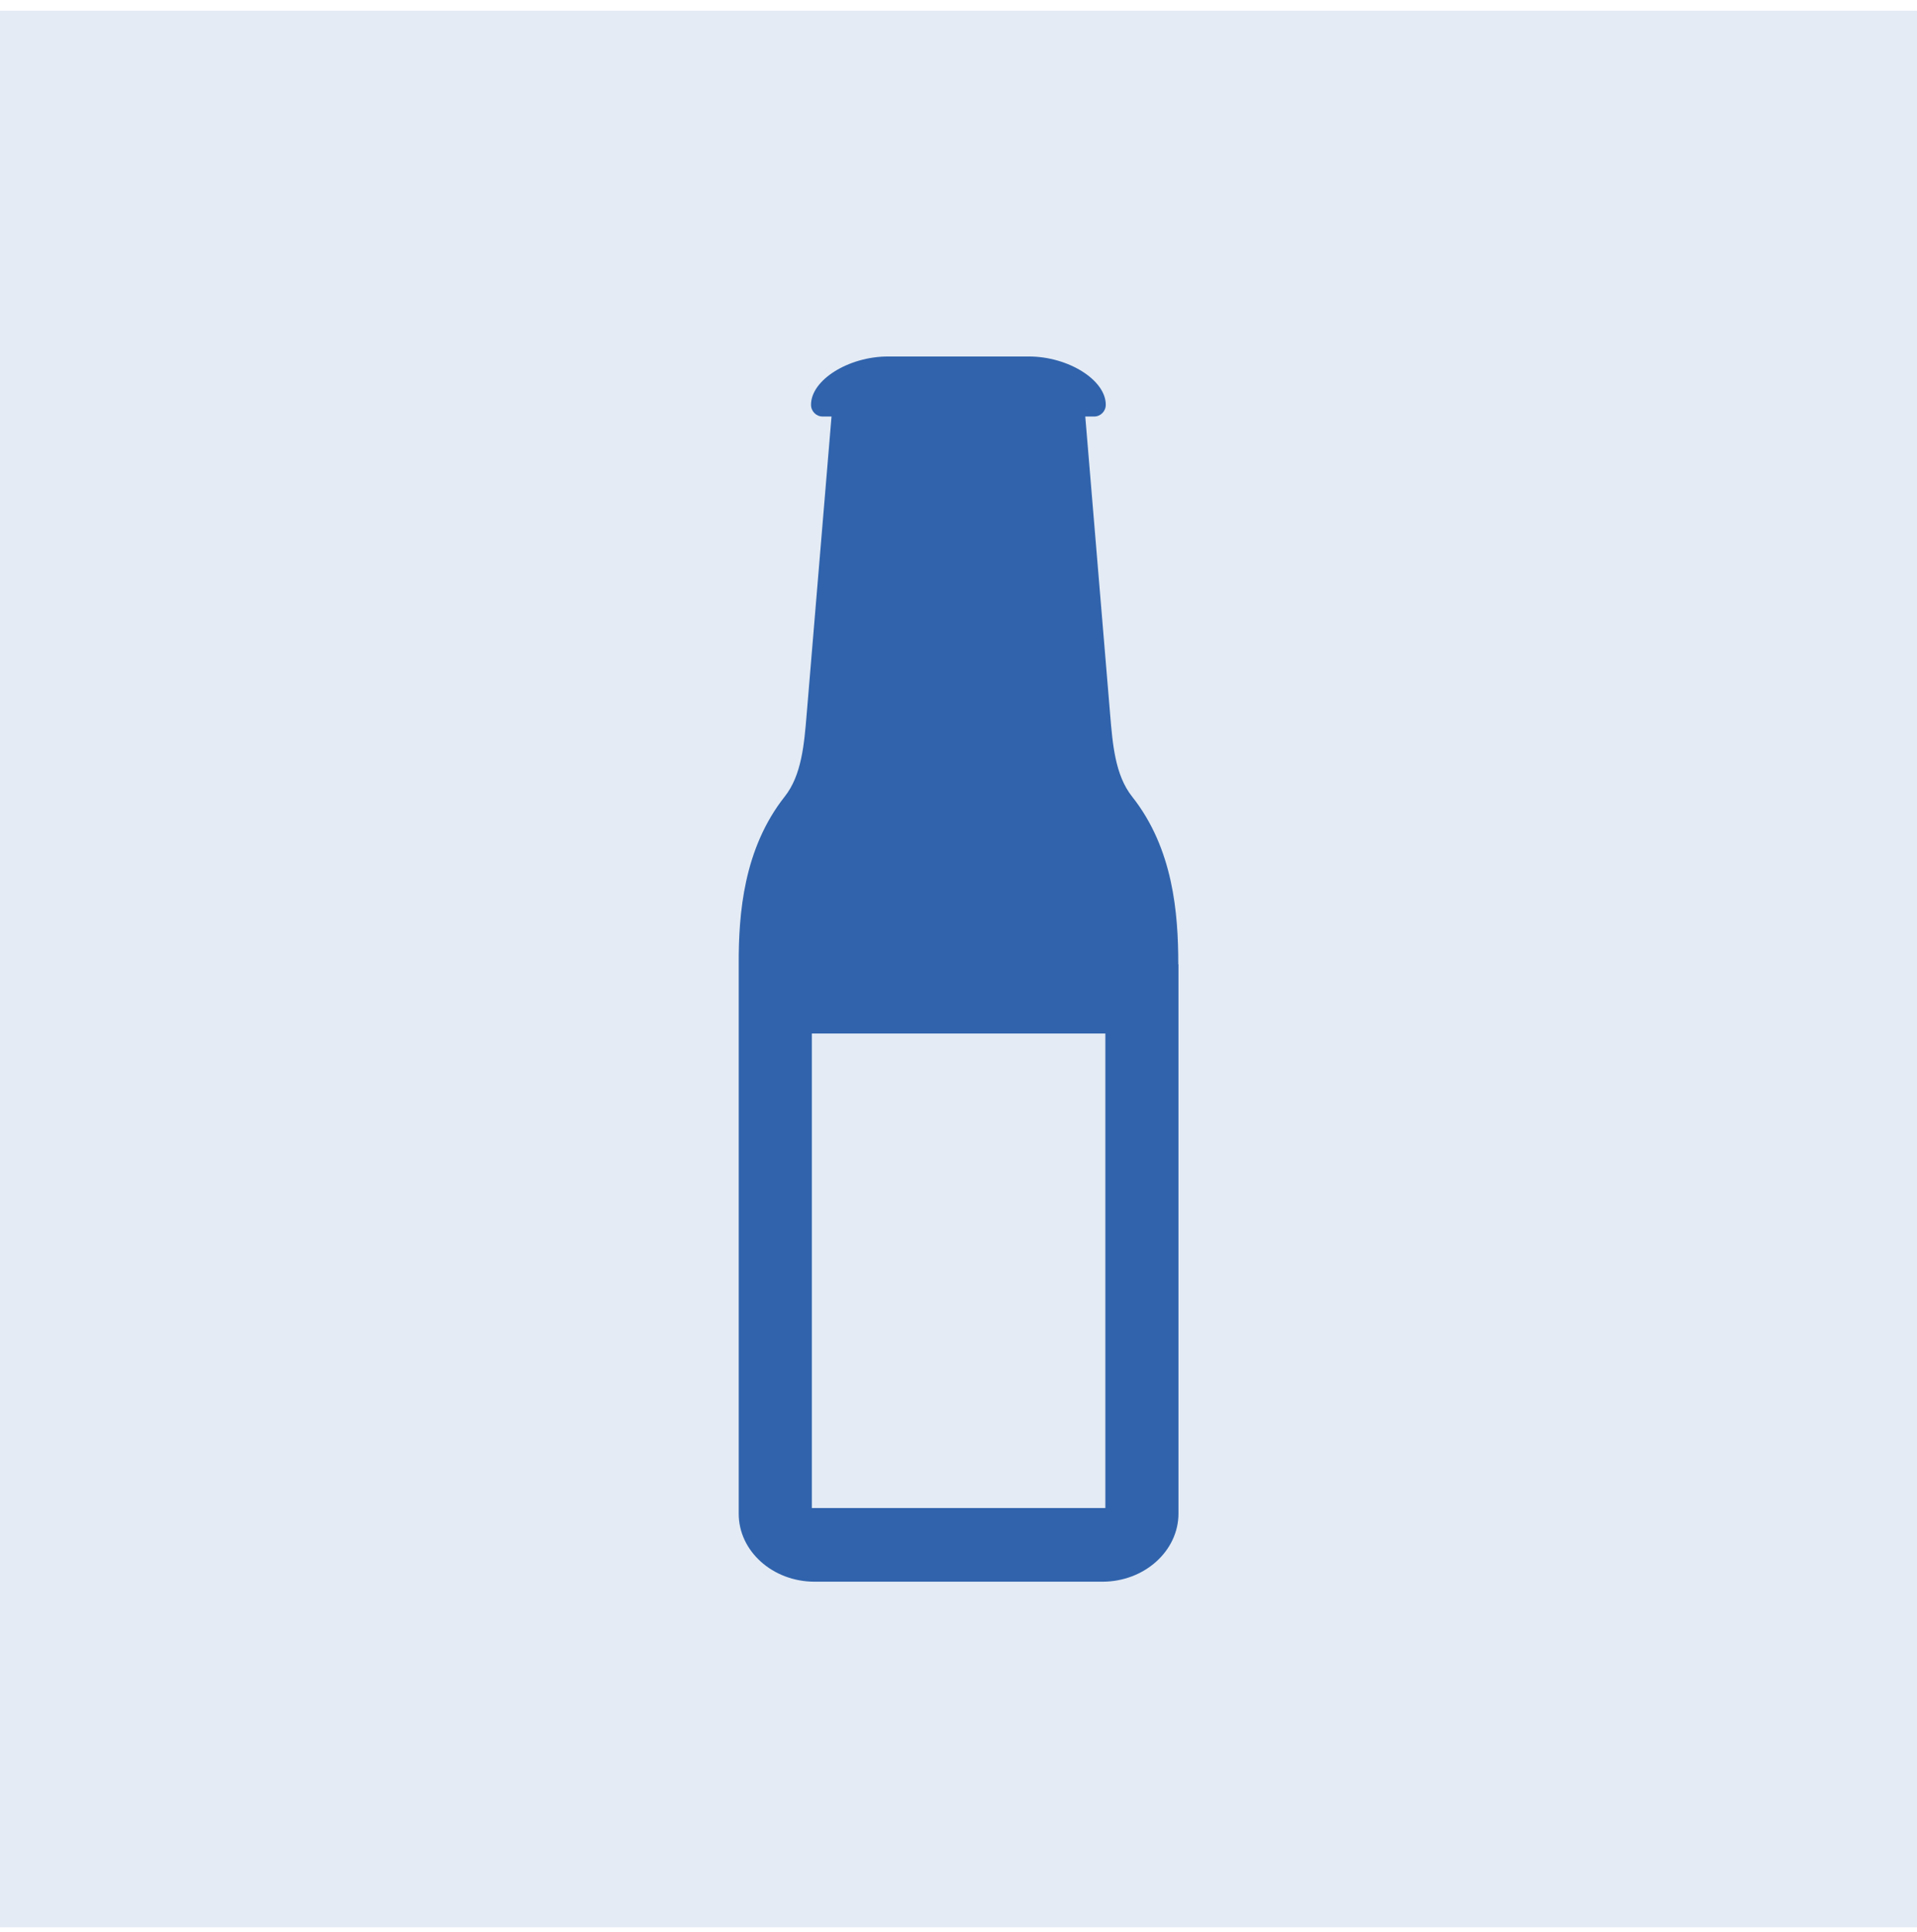 <svg xmlns="http://www.w3.org/2000/svg" fill="none" viewBox="0 0 122 123" height="123" width="122">
<rect fill="#789EC8" height="122" width="122" y="0.678" opacity="0.2"></rect>
<g clip-path="url(#clip0_5962_3859)">
<path fill="#3063AC" d="M70.333 95.989H51.666V65.785H70.346V95.989H70.333ZM74.987 61.377C74.987 58.145 74.67 54.017 72.047 50.704C70.966 49.341 70.808 47.364 70.65 45.467L69.068 26.512H69.635C70.043 26.512 70.373 26.178 70.373 25.764C70.373 24.187 67.987 22.691 65.469 22.691H56.518C54 22.691 51.614 24.187 51.614 25.764C51.614 26.178 51.943 26.512 52.352 26.512H52.919L51.337 45.467C51.179 47.364 51.021 49.341 49.94 50.704C47.329 54.017 47 58.145 47.013 61.377V96.336C47 98.728 49.175 100.678 51.838 100.678H70.162C72.825 100.678 75 98.728 75 96.336V61.377H74.987Z"></path>
</g>
<defs>
<clipPath id="clip0_5962_3859">
<rect transform="translate(47 22.678)" fill="white" height="78" width="28"></rect>
</clipPath>
</defs>
</svg>
